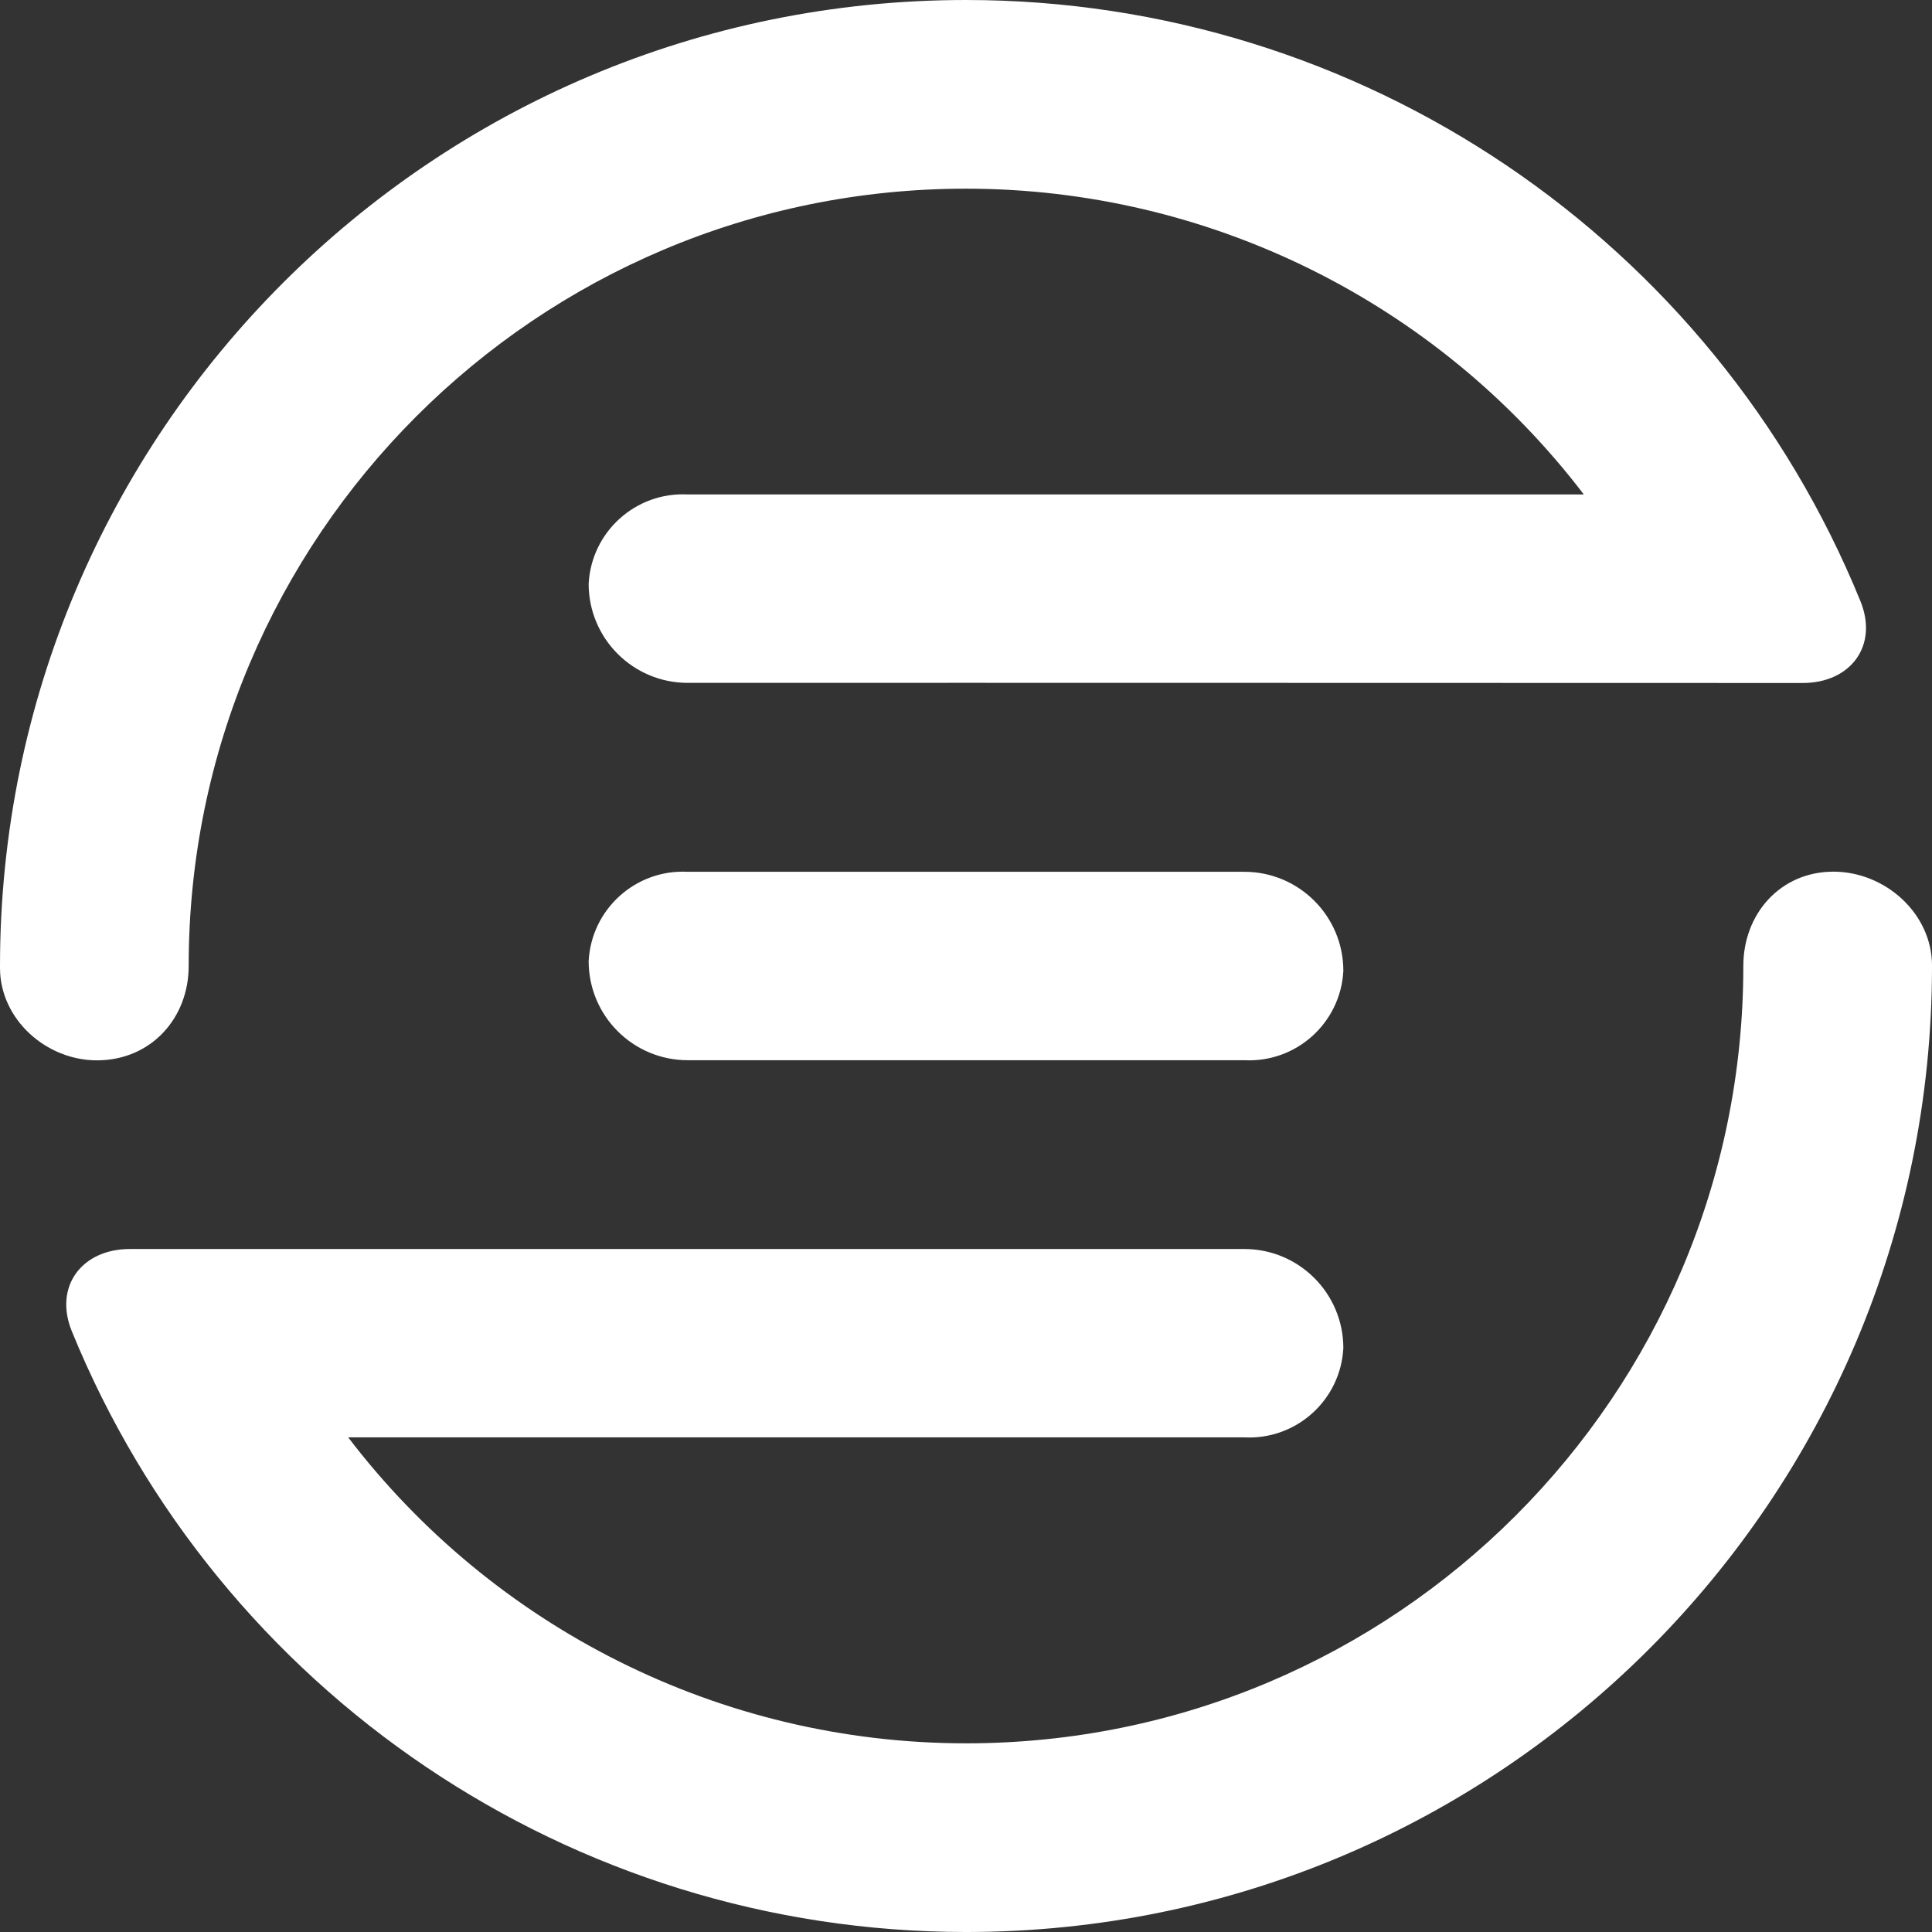<?xml version="1.0" encoding="UTF-8" standalone="no"?>
<!-- Created with Inkscape (http://www.inkscape.org/) -->

<svg
   width="1024"
   height="1024"
   viewBox="0 0 341.333 341.333"
   version="1.1"
   id="svg5"
   inkscape:version="1.3.2 (091e20e, 2023-11-25, custom)"
   sodipodi:docname="EII LOGO (square-white).svg"
   inkscape:export-filename="EII LOGO (square-white).png"
   inkscape:export-xdpi="48"
   inkscape:export-ydpi="48"
   xmlns:inkscape="http://www.inkscape.org/namespaces/inkscape"
   xmlns:sodipodi="http://sodipodi.sourceforge.net/DTD/sodipodi-0.dtd"
   xmlns="http://www.w3.org/2000/svg"
   xmlns:svg="http://www.w3.org/2000/svg">
  <rect x="0" y="0" width="341.333" height="341.333" fill="#333333" stroke="none"/>
  <sodipodi:namedview
     id="namedview7"
     pagecolor="#ffffff"
     bordercolor="#111111"
     borderopacity="1"
     inkscape:showpageshadow="0"
     inkscape:pageopacity="0"
     inkscape:pagecheckerboard="1"
     inkscape:deskcolor="#d1d1d1"
     inkscape:document-units="px"
     showgrid="false"
     inkscape:zoom="0.52221046"
     inkscape:cx="63.192913"
     inkscape:cy="387.77469"
     inkscape:window-width="2560"
     inkscape:window-height="1351"
     inkscape:window-x="-9"
     inkscape:window-y="-9"
     inkscape:window-maximized="1"
     inkscape:current-layer="layer1" />
  <defs
     id="defs2">
    <inkscape:path-effect
       effect="fillet_chamfer"
       id="path-effect3162"
       is_visible="true"
       lpeversion="1"
       nodesatellites_param="F,0,0,1,0,0,0,1 @ F,0,0,1,0,0,0,1 @ F,0,0,1,0,16.277,0,1 @ F,0,0,1,0,17.234,0,1 @ F,0,0,1,0,0,0,1 @ F,0,0,1,0,0,0,1 @ F,0,0,1,0,0,0,1 @ F,0,0,1,0,0,0,1 @ F,0,0,1,0,0,0,1 @ F,0,0,1,0,0,0,1 @ F,0,0,1,0,15.346,0,1 | F,0,0,1,0,17.873,0,1 @ F,0,0,1,0,0,0,1 @ F,0,0,1,0,0,0,1 @ F,0,0,1,0,0,0,1 @ F,0,0,1,0,0,0,1 @ F,0,0,1,0,0,0,1 @ F,0,0,1,0,0,0,1 @ F,0,0,1,0,15.442,0,1 @ F,0,0,1,0,0,0,1 @ F,0,0,1,0,0,0,1 @ F,0,0,1,0,16.596,0,1 | F,0,0,1,0,0,0,1 @ F,0,0,1,0,0,0,1 @ F,0,0,1,0,0,0,1 @ F,0,0,1,0,0,0,1 @ F,0,0,1,0,0,0,1 @ F,0,0,1,0,0,0,1"
       unit="px"
       method="auto"
       mode="F"
       radius="0"
       chamfer_steps="1"
       flexible="false"
       use_knot_distance="true"
       apply_no_radius="true"
       apply_with_radius="true"
       only_selected="false"
       hide_knots="false" />
    <inkscape:path-effect
       effect="fillet_chamfer"
       id="path-effect1121"
       is_visible="true"
       lpeversion="1"
       nodesatellites_param="F,0,0,1,0,0,0,1 @ F,0,0,1,0,0,0,1 @ F,0,0,1,0,16.249,0,1 @ F,0,0,1,0,20.434,0,1 @ F,0,0,1,0,0,0,1 @ F,0,0,1,0,0,0,1 @ F,0,0,1,0,0,0,1 @ F,0,0,1,0,0,0,1 @ F,0,0,1,0,0,0,1 @ F,0,0,1,0,0,0,1 @ F,0,0,1,0,0,0,1 @ F,0,0,1,0,0,0,1 @ F,0,0,1,0,10.833,0,1 | F,0,0,1,0,18.957,0,1 @ F,0,0,1,0,0,0,1 @ F,0,0,1,0,0,0,1 @ F,0,0,1,0,0,0,1 @ F,0,0,1,0,0,0,1 @ F,0,0,1,0,0,0,1 @ F,0,0,1,0,0,0,1 @ F,0,0,1,0,0,0,1 @ F,0,0,1,0,0,0,1 @ F,0,0,1,0,9.475,0,1 @ F,0,0,1,0,0,0,1 @ F,0,0,1,0,0,0,1 @ F,0,0,1,0,17.151,0,1"
       unit="px"
       method="auto"
       mode="F"
       radius="0"
       chamfer_steps="1"
       flexible="false"
       use_knot_distance="true"
       apply_no_radius="true"
       apply_with_radius="true"
       only_selected="false"
       hide_knots="false" />
    <inkscape:path-effect
       effect="fillet_chamfer"
       id="path-effect1117"
       is_visible="true"
       lpeversion="1"
       nodesatellites_param="F,0,0,1,0,0,0,1 @ F,0,0,1,0,0,0,1 @ F,0,0,1,0,0,0,1 @ F,0,0,1,0,0,0,1 @ F,0,0,1,0,0,0,1 @ F,0,0,1,0,0,0,1 @ F,0,0,1,0,0,0,1 @ F,0,0,1,0,0,0,1 @ F,0,0,1,0,0,0,1 @ F,0,0,1,0,0,0,1 @ F,0,0,1,0,0,0,1 @ F,0,0,1,0,0,0,1 @ F,0,0,1,0,0,0,1 | F,0,0,1,0,0,0,1 @ F,0,0,1,0,0,0,1 @ F,0,0,1,0,0,0,1 @ F,0,0,1,0,0,0,1 @ F,0,0,1,0,0,0,1 @ F,0,0,1,0,0,0,1 @ F,0,0,1,0,0,0,1 @ F,0,0,1,0,0,0,1"
       unit="px"
       method="auto"
       mode="F"
       radius="0"
       chamfer_steps="1"
       flexible="false"
       use_knot_distance="true"
       apply_no_radius="true"
       apply_with_radius="true"
       only_selected="false"
       hide_knots="false" />
    <inkscape:path-effect
       effect="fillet_chamfer"
       id="path-effect928"
       is_visible="true"
       lpeversion="1"
       nodesatellites_param="F,0,0,1,0,17.5,0,1 @ F,0,0,1,0,17.5,0,1 @ F,0,0,1,0,17.5,0,1 @ F,0,0,1,0,17.5,0,1"
       unit="px"
       method="auto"
       mode="F"
       radius="17.5"
       chamfer_steps="1"
       flexible="false"
       use_knot_distance="true"
       apply_no_radius="true"
       apply_with_radius="true"
       only_selected="false"
       hide_knots="false" />
    <inkscape:path-effect
       effect="fillet_chamfer"
       id="path-effect928-2"
       is_visible="true"
       lpeversion="1"
       nodesatellites_param="F,0,0,1,0,17.5,0,1 @ F,0,0,1,0,0,0,1 @ F,0,0,1,0,0.451,0,1 @ F,0,0,1,0,17.5,0,1"
       unit="px"
       method="auto"
       mode="F"
       radius="17.5"
       chamfer_steps="1"
       flexible="false"
       use_knot_distance="true"
       apply_no_radius="true"
       apply_with_radius="true"
       only_selected="false"
       hide_knots="false" />
    <inkscape:path-effect
       effect="fillet_chamfer"
       id="path-effect928-2-0"
       is_visible="true"
       lpeversion="1"
       nodesatellites_param="F,0,0,1,0,0,0,1 @ F,0,0,1,0,17.5,0,1 @ F,0,0,1,0,17.5,0,1 @ F,0,0,1,0,5.6843419e-14,0,1"
       unit="px"
       method="auto"
       mode="F"
       radius="17.5"
       chamfer_steps="1"
       flexible="false"
       use_knot_distance="true"
       apply_no_radius="true"
       apply_with_radius="true"
       only_selected="false"
       hide_knots="false" />
  </defs>
  <g
     inkscape:label="Layer 1"
     inkscape:groupmode="layer"
     id="layer1">
    <path
       id="path288"
       style="fill:#ffffff;fill-opacity:1;stroke-width:5"
       d="M 170.667,0 C 76.41,5.5228358e-6 5.5228359e-6,76.41 0,170.667 c 2.599166e-4,0.139 6.9036019e-4,0.279 0.001,0.418 0.039,8.986 8.133,16.249 17.123,16.249 h 0.012 c 9.518,0 16.209,-7.444 16.197,-16.667 2e-6,-75.847 61.486,-137.333 137.333,-137.333 42.816,0.008 83.179,19.984 109.152,54.022 H 121.5 c -9.192,-0.472 -17.027,6.597 -17.5,15.789 0,9.665 7.835,17.5 17.5,17.5 64.382,-0.028 133.853,0.018 196.99,0.022 8.475,5.2e-4 13.397,-6.606 10.201,-14.452 C 302.723,42.466 240.506,0.004 170.667,0 Z M 308,170.667 C 308,246.514 246.514,308 170.667,308 127.141,307.989 87.061,287.428 61.519,253.946 h 158.314 c 9.19,0.475 17.025,-6.589 17.5,-15.779 0,-9.665 -7.835,-17.5 -17.5,-17.5 H 22.955 c -8.529,0 -13.482,6.648 -10.261,14.542 25.987,63.694 88.171,106.115 157.973,106.125 94.256,0 170.667,-76.41 170.667,-170.667 -10e-6,-0.033 -3e-5,-0.065 -6e-5,-0.098 C 341.325,161.407 333.081,154 323.915,154 314.555,154 307.99,161.444 308,170.667 Z M 121.5,154.022 c -9.192,-0.472 -17.027,6.597 -17.5,15.789 0,9.665 7.835,17.5 17.5,17.5 h 98.333 c 9.192,0.472 17.027,-6.597 17.5,-15.789 0,-9.665 -7.835,-17.5 -17.5,-17.5 z"
       inkscape:path-effect="#path-effect3162"
       inkscape:original-d="M 170.66666,0 C 76.410267,5.5228358e-6 5.5228359e-6,76.410267 0,170.66666 c 0.01038608,5.56604 0.29306011,11.12827 0.8470052,16.66667 H 34.370442 c -0.683455,-5.52936 -1.0298,-11.09522 -1.037109,-16.66667 2e-6,-75.846939 61.486388,-137.333325 137.333327,-137.333327 42.81592,0.0078 83.17871,19.984313 109.15235,54.022135 H 121.5 c -9.19246,-0.472337 -17.02742,6.596616 -17.5,15.789062 0,9.66496 7.83504,17.5 17.5,17.5 69.64303,-0.0301 145.24103,0.0262 212.33528,0.0221 C 311.86406,48.96379 245.66018,0.00419253 170.66666,0 Z m 136.30013,154 c 0.68215,5.52943 1.02719,11.09531 1.03321,16.66666 C 308.00001,246.51363 246.51363,308.00001 170.66666,308 127.14106,307.9889 87.061386,287.42846 61.51888,253.94596 h 158.31445 c 9.18982,0.47517 17.02485,-6.58947 17.5,-15.7793 0,-9.66497 -7.83503,-17.5 -17.5,-17.5 H 7.5123697 C 29.481573,292.36455 95.678451,341.32284 170.66666,341.33333 c 94.25642,0 170.66667,-76.41025 170.66667,-170.66667 -0.002,-5.56562 -0.27658,-11.12786 -0.82227,-16.66666 z M 121.5,154.02213 a 16.666727,16.666727 0 0 0 -17.5,15.78907 17.5,17.5 0 0 0 17.5,17.5 h 98.33333 a 16.666727,16.666727 0 0 0 17.5,-15.78907 17.5,17.5 0 0 0 -17.5,-17.5 z" />
  </g>
</svg>
